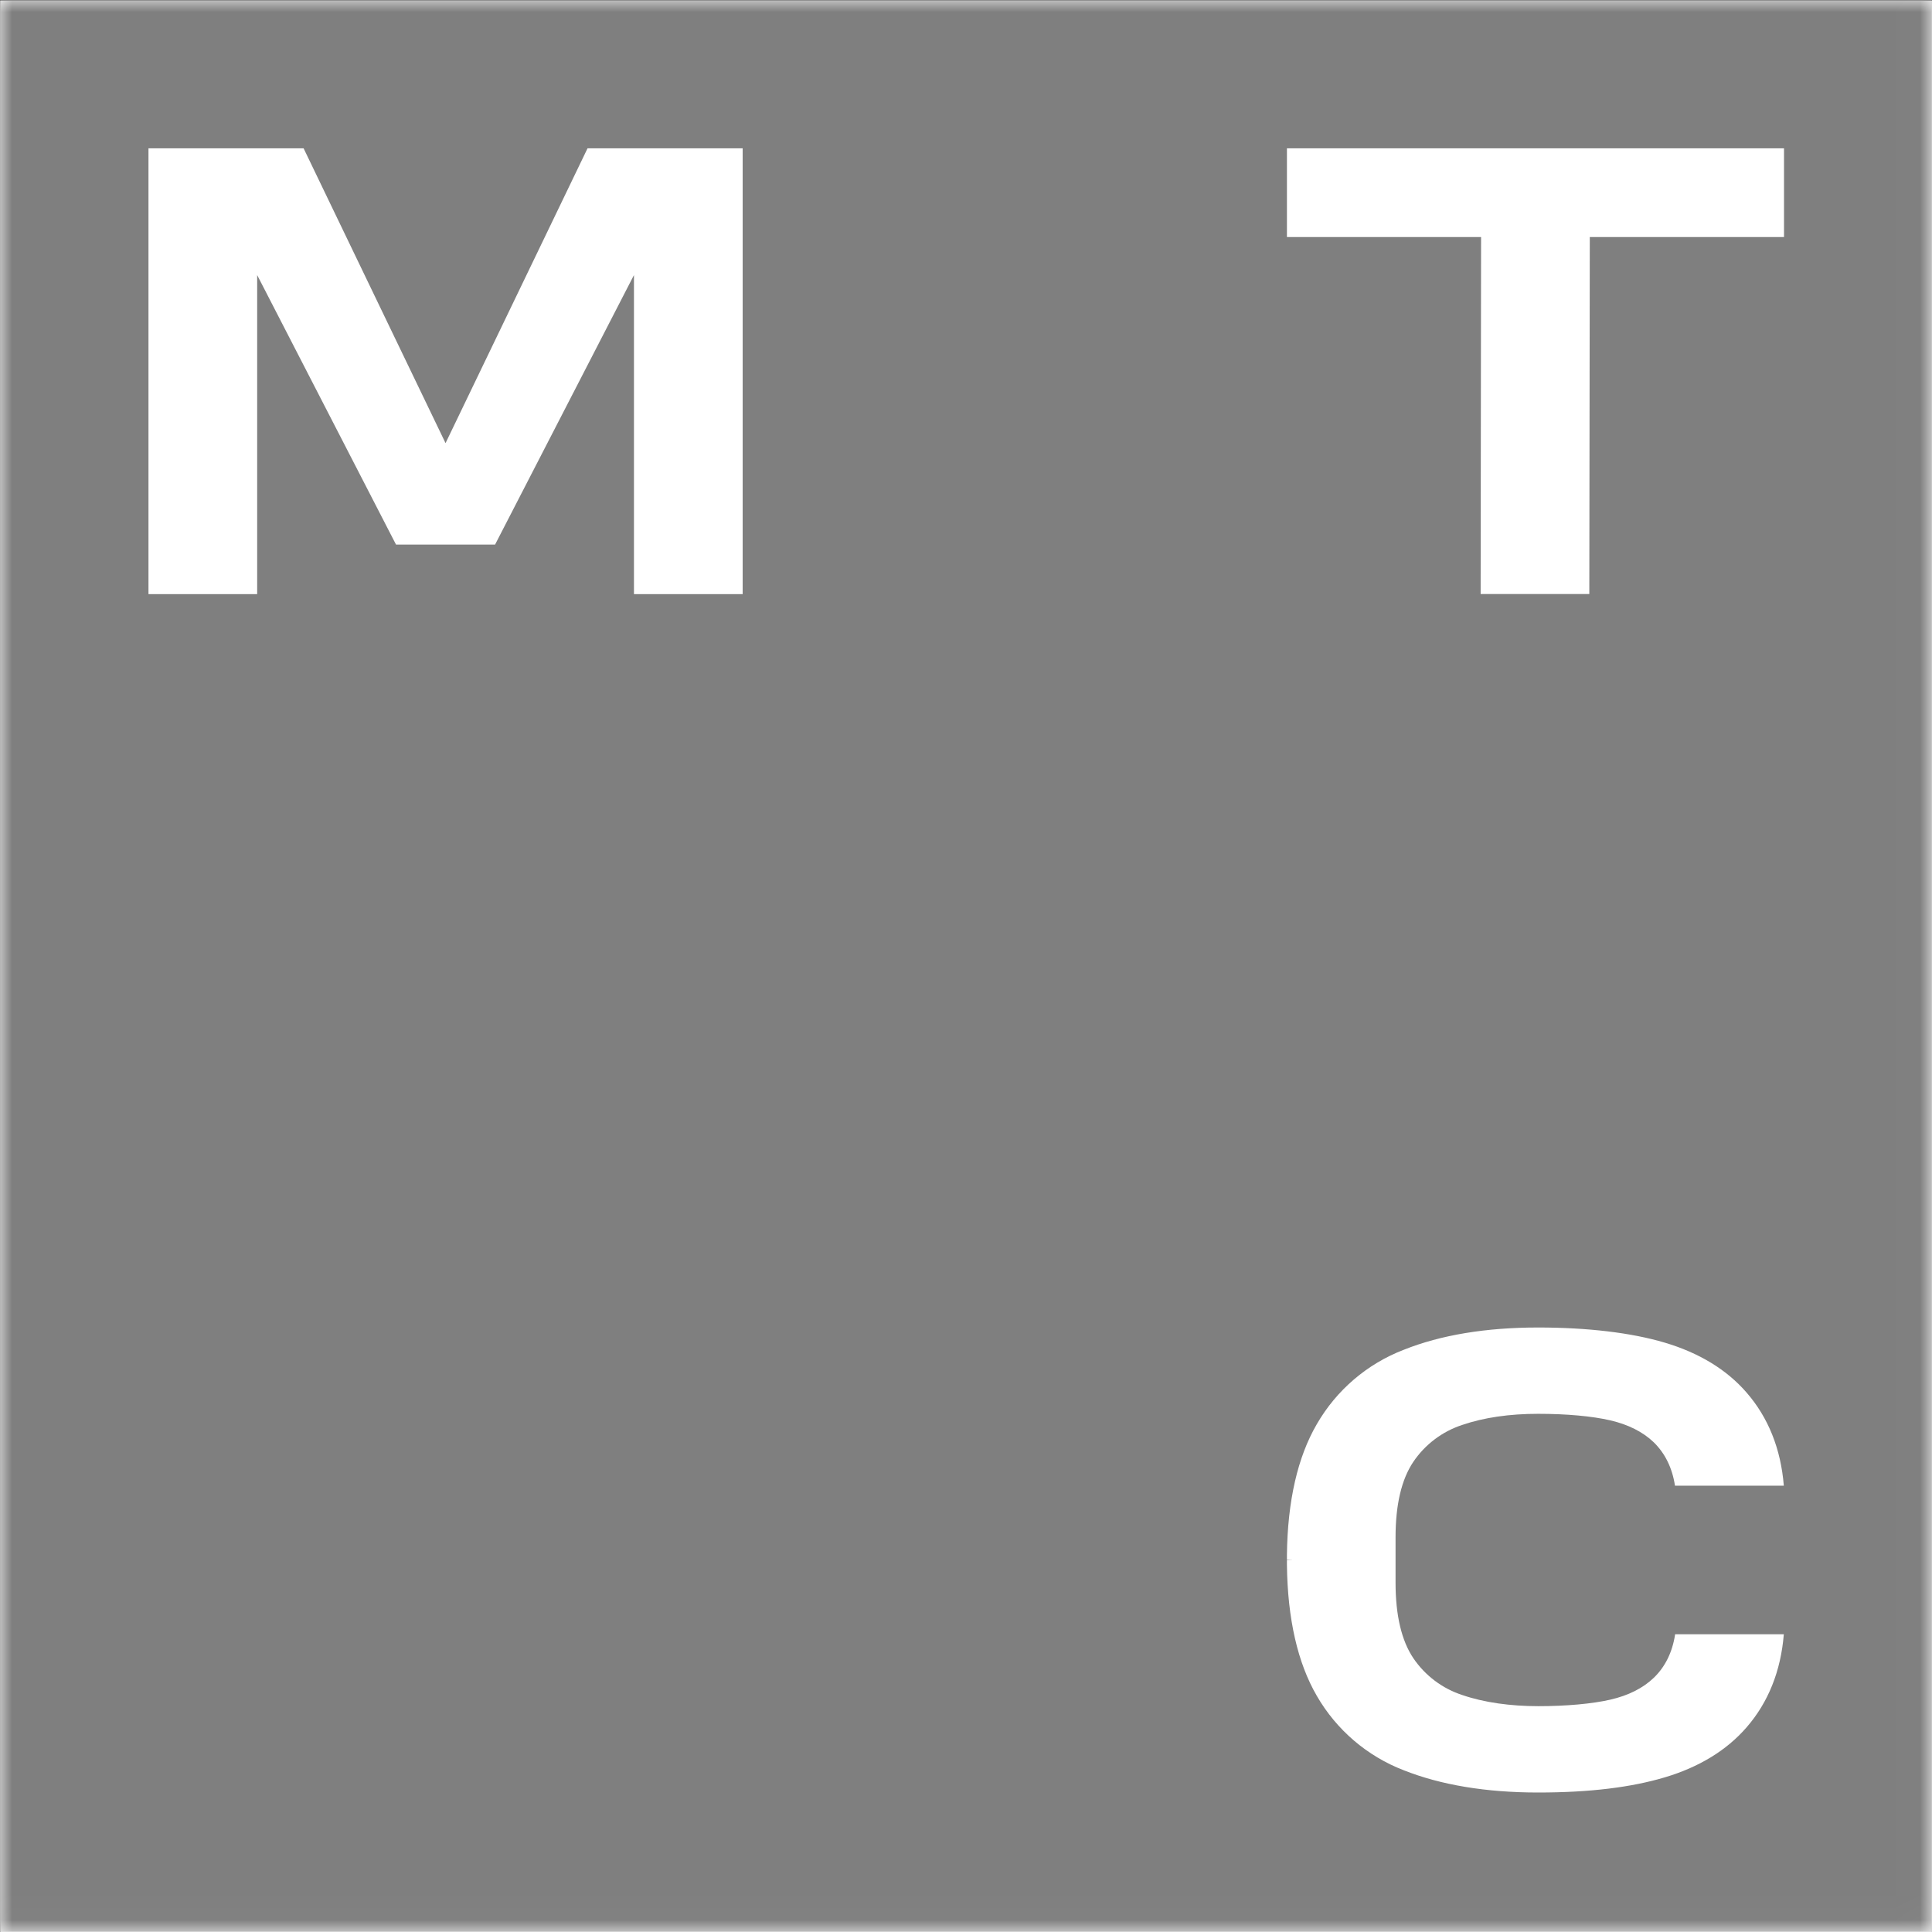 <?xml version="1.0" encoding="UTF-8"?> <svg xmlns="http://www.w3.org/2000/svg" width="80" height="80" viewBox="0 0 80 80" fill="none"><rect x="0" y="0" width="80" height="80" fill="#333333" stroke="none"/><g clip-path="url(#clip0_374_5883)"><rect width="79.989" height="79.982" transform="translate(0.008 0.016)" fill="white"></rect><mask id="mask0_374_5883" style="mask-type:luminance" maskUnits="userSpaceOnUse" x="0" y="0" width="80" height="80"><path d="M79.989 0H0V79.982H79.989V0Z" fill="white"></path></mask><g mask="url(#mask0_374_5883)"><path d="M79.992 -0.016H-0.008V79.984H79.992V-0.016Z" fill="#7F7F7F"></path></g><path d="M24.329 6.141L18.449 18.349L12.571 6.141H6.148V24.602H10.649V11.39L16.398 22.55H20.5L26.251 11.39V24.602H30.752V6.141H24.329Z" fill="white"></path><path d="M53.289 6.141V9.816H61.328L61.31 24.597H65.81L65.83 9.816H73.872V6.141H53.289Z" fill="white"></path><path d="M69.363 67.675C69.25 68.412 68.954 69.017 68.481 69.472C68.034 69.903 67.427 70.208 66.677 70.38C65.926 70.552 64.848 70.649 63.697 70.649C62.547 70.649 61.447 70.496 60.557 70.19C59.726 69.921 59.009 69.381 58.52 68.657C58.033 67.93 57.787 66.882 57.787 65.539V63.652C57.787 62.308 58.033 61.261 58.52 60.535C59.008 59.812 59.723 59.272 60.552 59.002C61.442 58.698 62.498 58.543 63.691 58.543C64.884 58.543 65.929 58.641 66.671 58.812C67.413 58.982 68.029 59.291 68.475 59.719C68.946 60.177 69.244 60.782 69.357 61.518H73.864C73.741 59.995 73.221 58.696 72.32 57.661C71.497 56.712 70.358 56.019 68.934 55.596C67.554 55.185 65.742 54.969 63.69 54.969C61.534 54.969 59.661 55.278 58.125 55.892C56.609 56.475 55.339 57.562 54.527 58.97C53.732 60.334 53.315 62.154 53.289 64.383V64.59L53.529 64.597L53.289 64.606V64.81C53.317 67.041 53.734 68.86 54.527 70.223C55.339 71.631 56.609 72.718 58.125 73.302C59.661 73.912 61.534 74.224 63.69 74.224C65.846 74.224 67.554 74.007 68.934 73.597C70.353 73.174 71.493 72.481 72.32 71.528C73.221 70.493 73.741 69.192 73.864 67.671H69.359V67.676L69.363 67.675Z" fill="white"></path></g><defs><clipPath id="clip0_374_5883"><rect width="79.989" height="79.982" fill="white" transform="translate(0.008 0.016)"></rect></clipPath></defs></svg> 